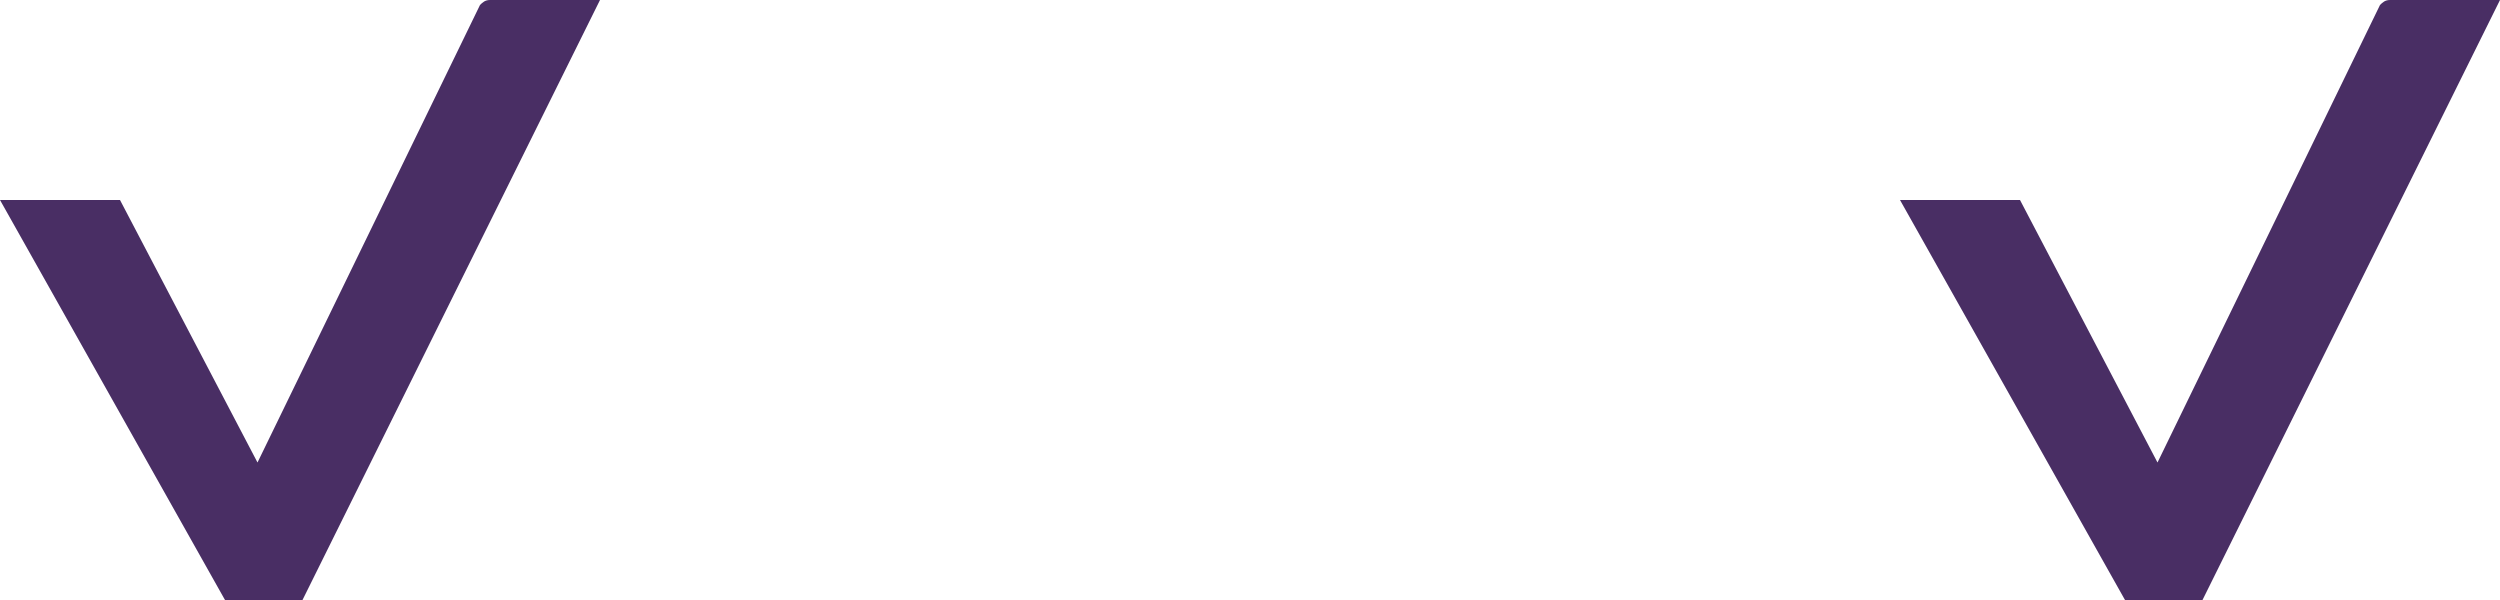 <?xml version="1.0" encoding="utf-8"?>
<!-- Generator: Adobe Illustrator 24.1.2, SVG Export Plug-In . SVG Version: 6.00 Build 0)  -->
<svg version="1.1" id="Calque_1" xmlns="http://www.w3.org/2000/svg" xmlns:xlink="http://www.w3.org/1999/xlink" x="0px" y="0px"
	 viewBox="0 0 100 24" style="enable-background:new 0 0 100 24;" xml:space="preserve">
<style type="text/css">
	.st0{fill:#492E64;}
</style>
<path class="st0" d="M19.2,0.2l-8.9,18.3L4.8,8H0l9,16h3.1L24,0h-4.4C19.4,0,19.3,0.1,19.2,0.2z"/>
<path class="st0" d="M95.2,0.2l-8.9,18.3L80.8,8H76l9,16h3.1L100,0h-4.4C95.4,0,95.3,0.1,95.2,0.2z"/>
</svg>
